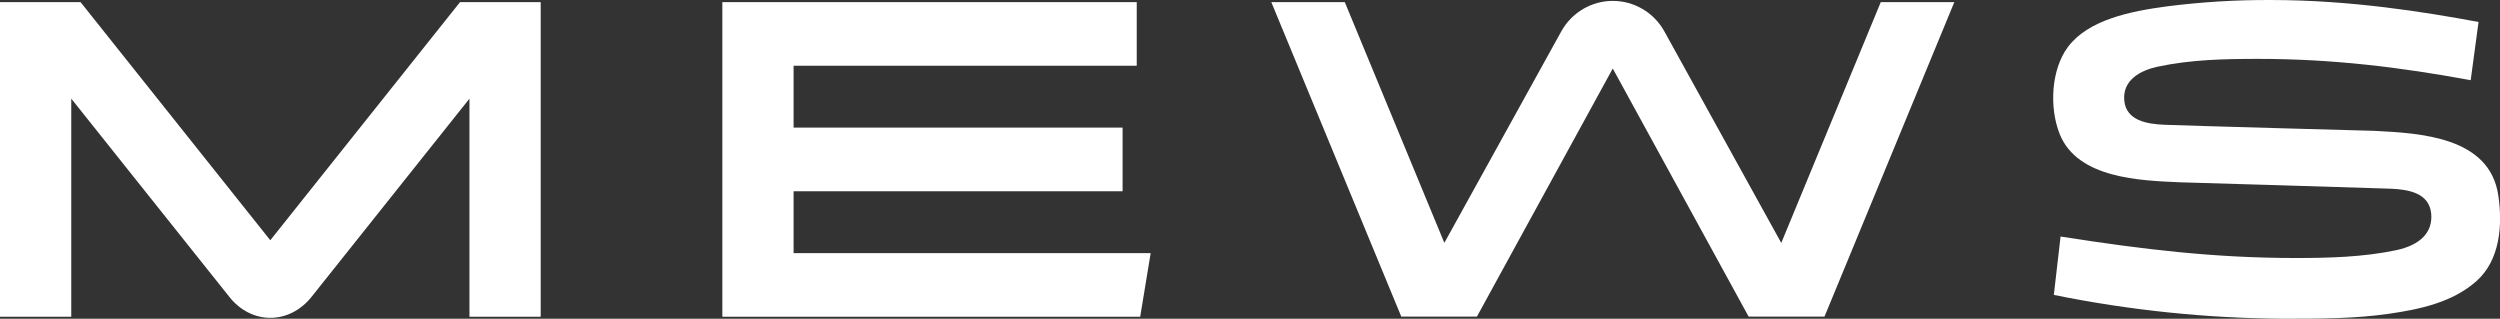 <svg width="251" height="32" viewBox="0 0 251 32" fill="none" xmlns="http://www.w3.org/2000/svg">
<rect x="0" y="0" width="251" height="32" fill="#333333" stroke="none"/>
<g clip-path="url(#clip0_1448_15254)">
<path d="M250.827 19.602C249.948 13.718 242.974 13.373 238.358 13.136C238.358 13.136 219.314 12.616 217.304 12.527C215.536 12.451 213.482 12.105 213.279 10.112C213.07 8.026 214.932 7.059 216.619 6.697C220.004 5.974 223.384 5.912 226.739 5.912C234.11 5.912 240.895 6.73 248.058 8.051L248.84 2.25V2.207C243.442 1.201 235.97 0.001 228 0.001C224.511 -0.015 221.024 0.198 217.563 0.639C213.794 1.139 209.665 2.013 207.638 4.692C205.918 6.969 205.743 10.815 206.784 13.437C208.577 17.949 214.921 18.123 218.877 18.303C218.877 18.303 238.036 18.865 240.065 18.947C241.833 19.025 243.89 19.382 244.09 21.434C244.271 23.27 243.06 24.597 240.561 25.122C237.292 25.811 233.843 25.904 230.491 25.904C222.346 25.904 215.152 25.044 206.881 23.748L206.205 29.609C213.792 31.151 221.508 31.952 229.247 32.001H229.361C232.871 32.001 236.415 32.001 239.901 31.495C242.963 31.048 246.195 30.37 248.614 28.243C251.033 26.115 251.267 22.542 250.827 19.602Z" fill="white"/>
<path d="M27.137 24.121L8.09 0.217H0V31.798H7.155V9.903L23.023 29.802C25.25 32.613 29.03 32.613 31.28 29.802L47.134 9.903V31.798H54.286V0.217H46.184L27.137 24.121Z" fill="white"/>
<path d="M114.128 0.217H72.523V31.798H114.476L115.528 25.412H79.677V19.202H112.708V12.813H79.677V6.603H114.128V0.217Z" fill="white"/>
<path d="M183.179 31.789L196.213 0.217H188.828L178.839 24.391L167.069 3.092C166.549 2.18 165.8 1.422 164.897 0.894C163.994 0.367 162.97 0.09 161.927 0.09C160.884 0.09 159.86 0.367 158.957 0.894C158.055 1.422 157.305 2.18 156.785 3.092L145.012 24.383L135.018 0.217H127.641L140.689 31.789H148.281L161.922 6.879L175.563 31.789H183.179Z" fill="white"/>
</g>
<defs>
<clipPath id="clip0_1448_15254">
<rect width="251" height="32" fill="white"/>
</clipPath>
</defs>
</svg>
